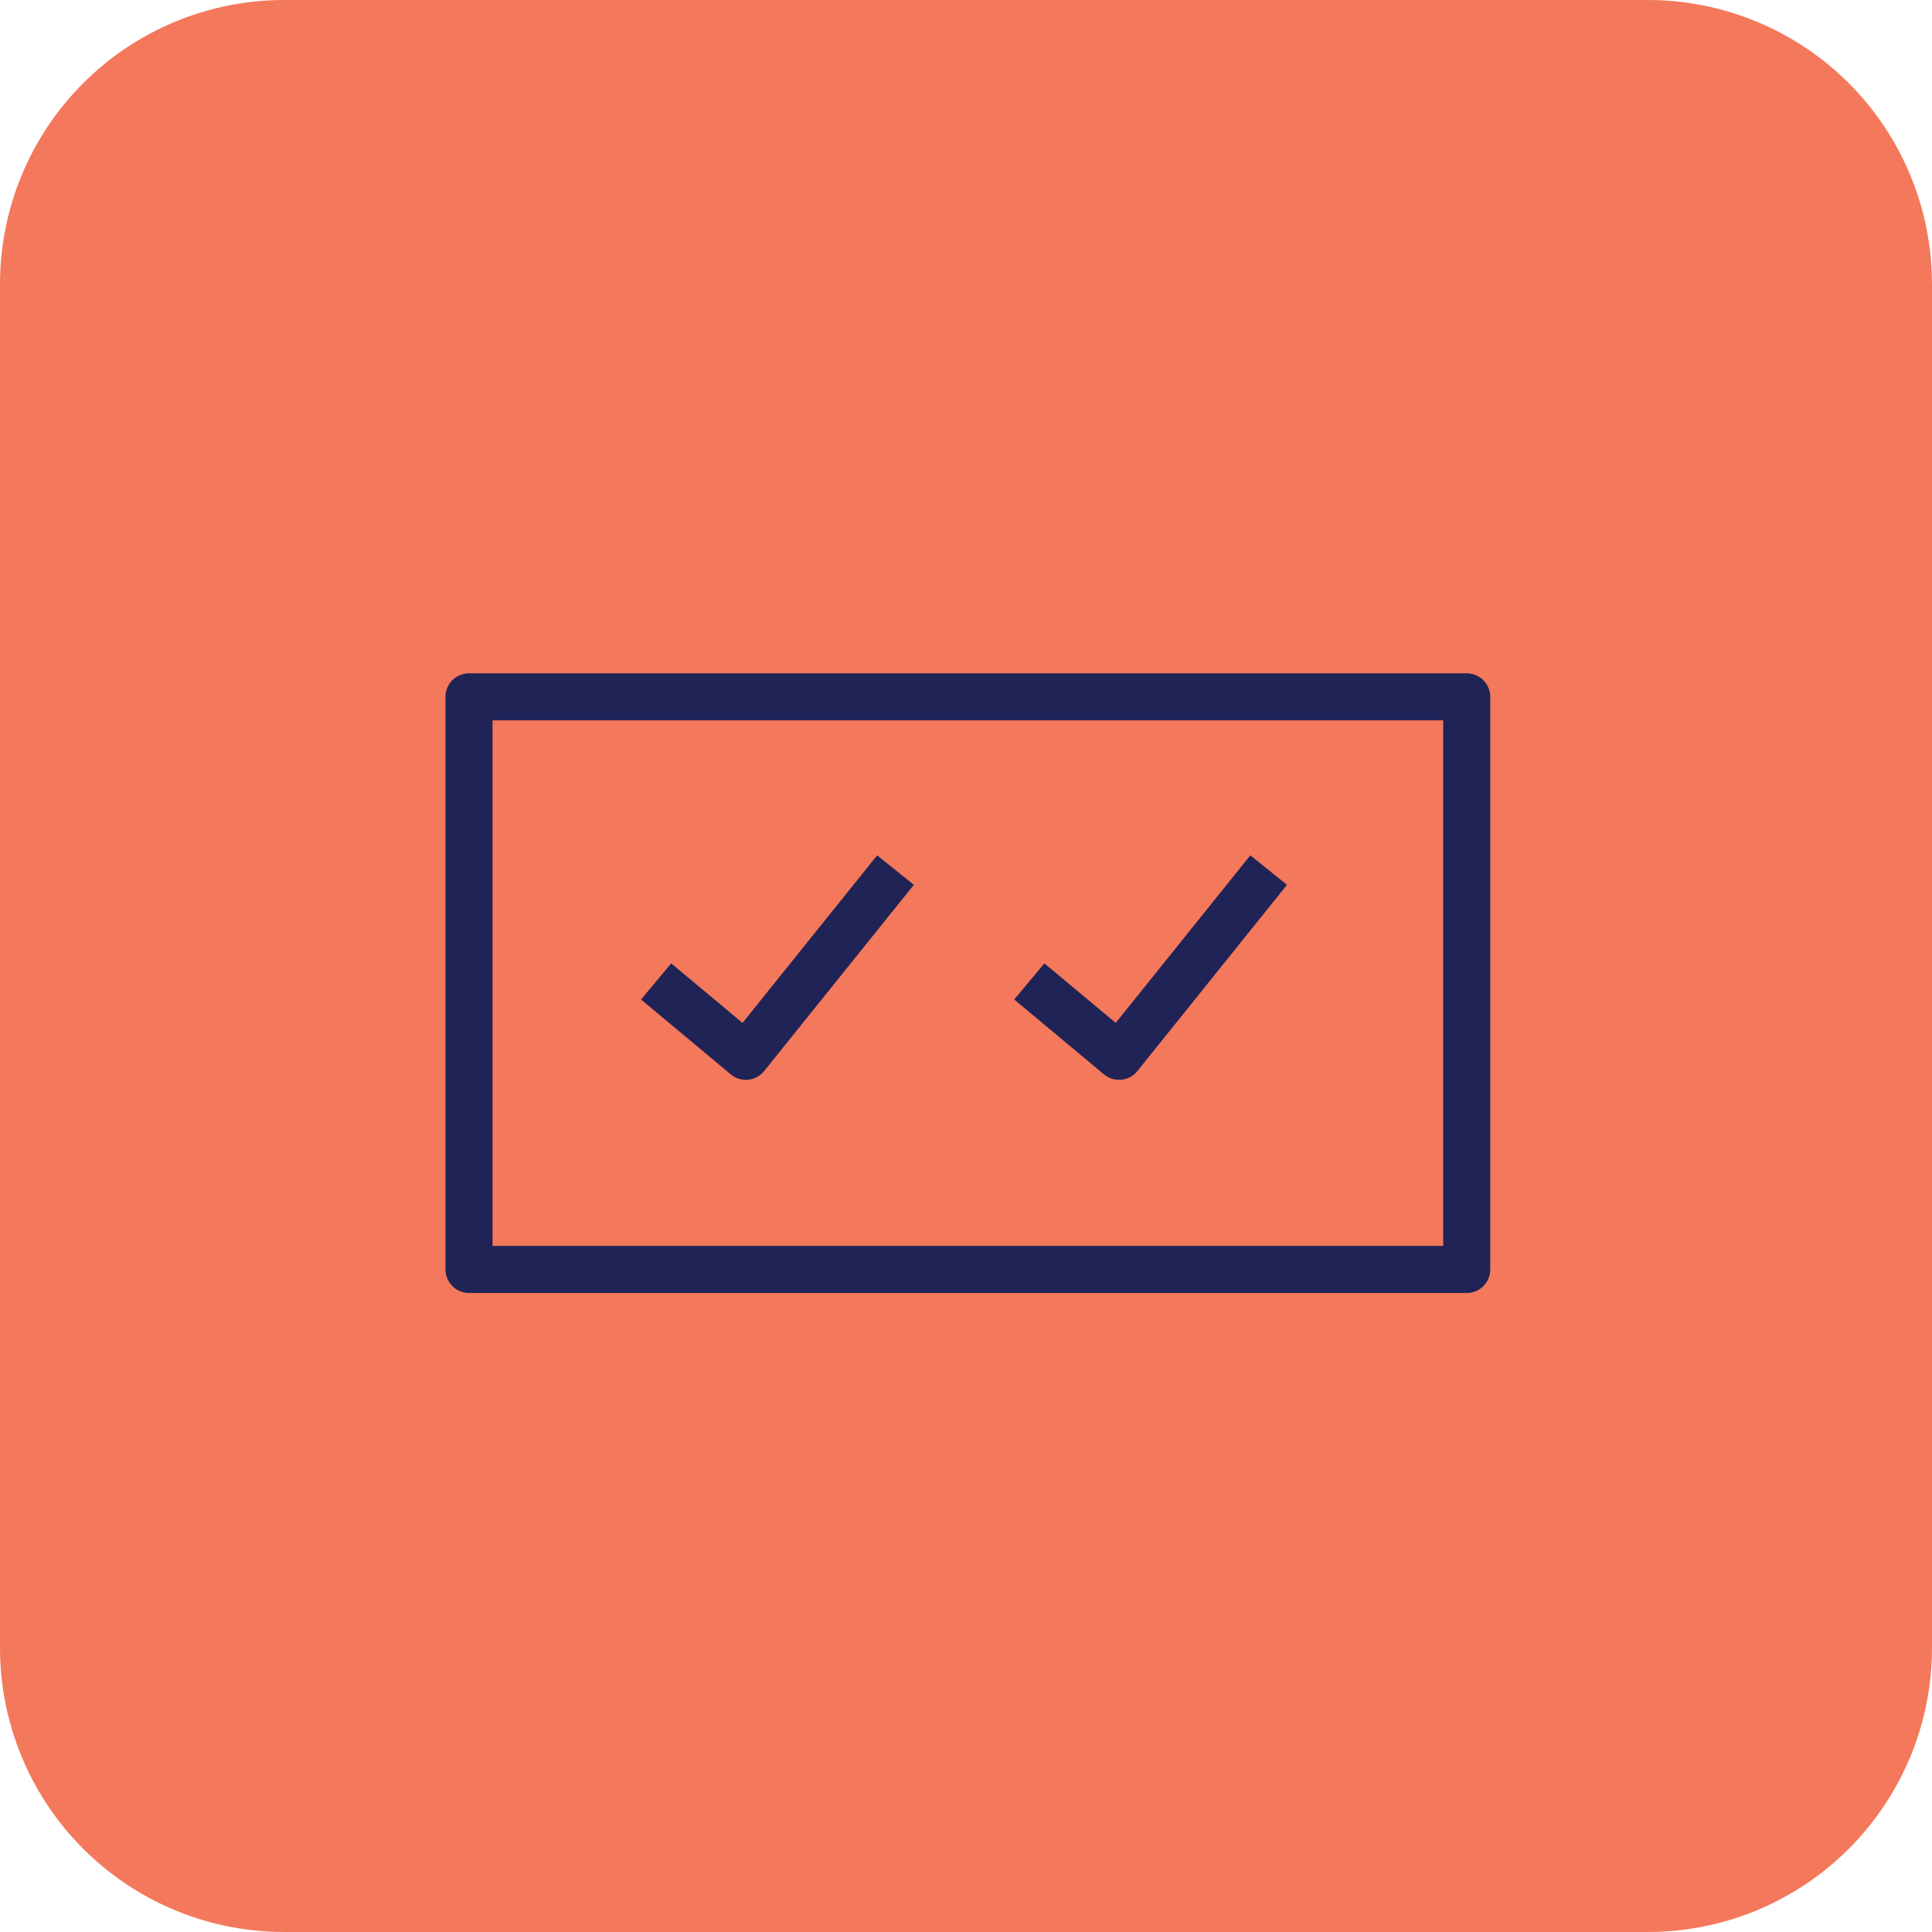 <?xml version="1.0" encoding="UTF-8"?> <svg xmlns="http://www.w3.org/2000/svg" xmlns:xlink="http://www.w3.org/1999/xlink" width="54.413" height="54.413" viewBox="0 0 54.413 54.413"><defs><style>.a,.d{fill:none;}.a{clip-rule:evenodd;}.b{clip-path:url(#a);}.c{fill:#f4785b;}.d{stroke:#202356;stroke-linejoin:round;stroke-width:1.325px;}</style><clipPath id="a"><path class="a" d="M8-.587H46.413a8,8,0,0,0,8-8V-47a8,8,0,0,0-8-8H8a8,8,0,0,0-8,8V-8.587A8,8,0,0,0,8-.587Z"></path></clipPath></defs><g transform="translate(0 55)"><g class="b"><path class="c" d="M-5-60H59.413V4.413H-5Z"></path></g><g transform="translate(13.209 -35.374)"><path class="d" d="M0,0H28.1V16.127H0Z"></path></g><g transform="translate(28.989 -30.495)"><path class="d" d="M0,3.136,2.528,5.245,6.742,0"></path></g><g transform="translate(18.479 -30.495)"><path class="d" d="M0,3.136,2.527,5.245,6.742,0"></path></g></g></svg> 